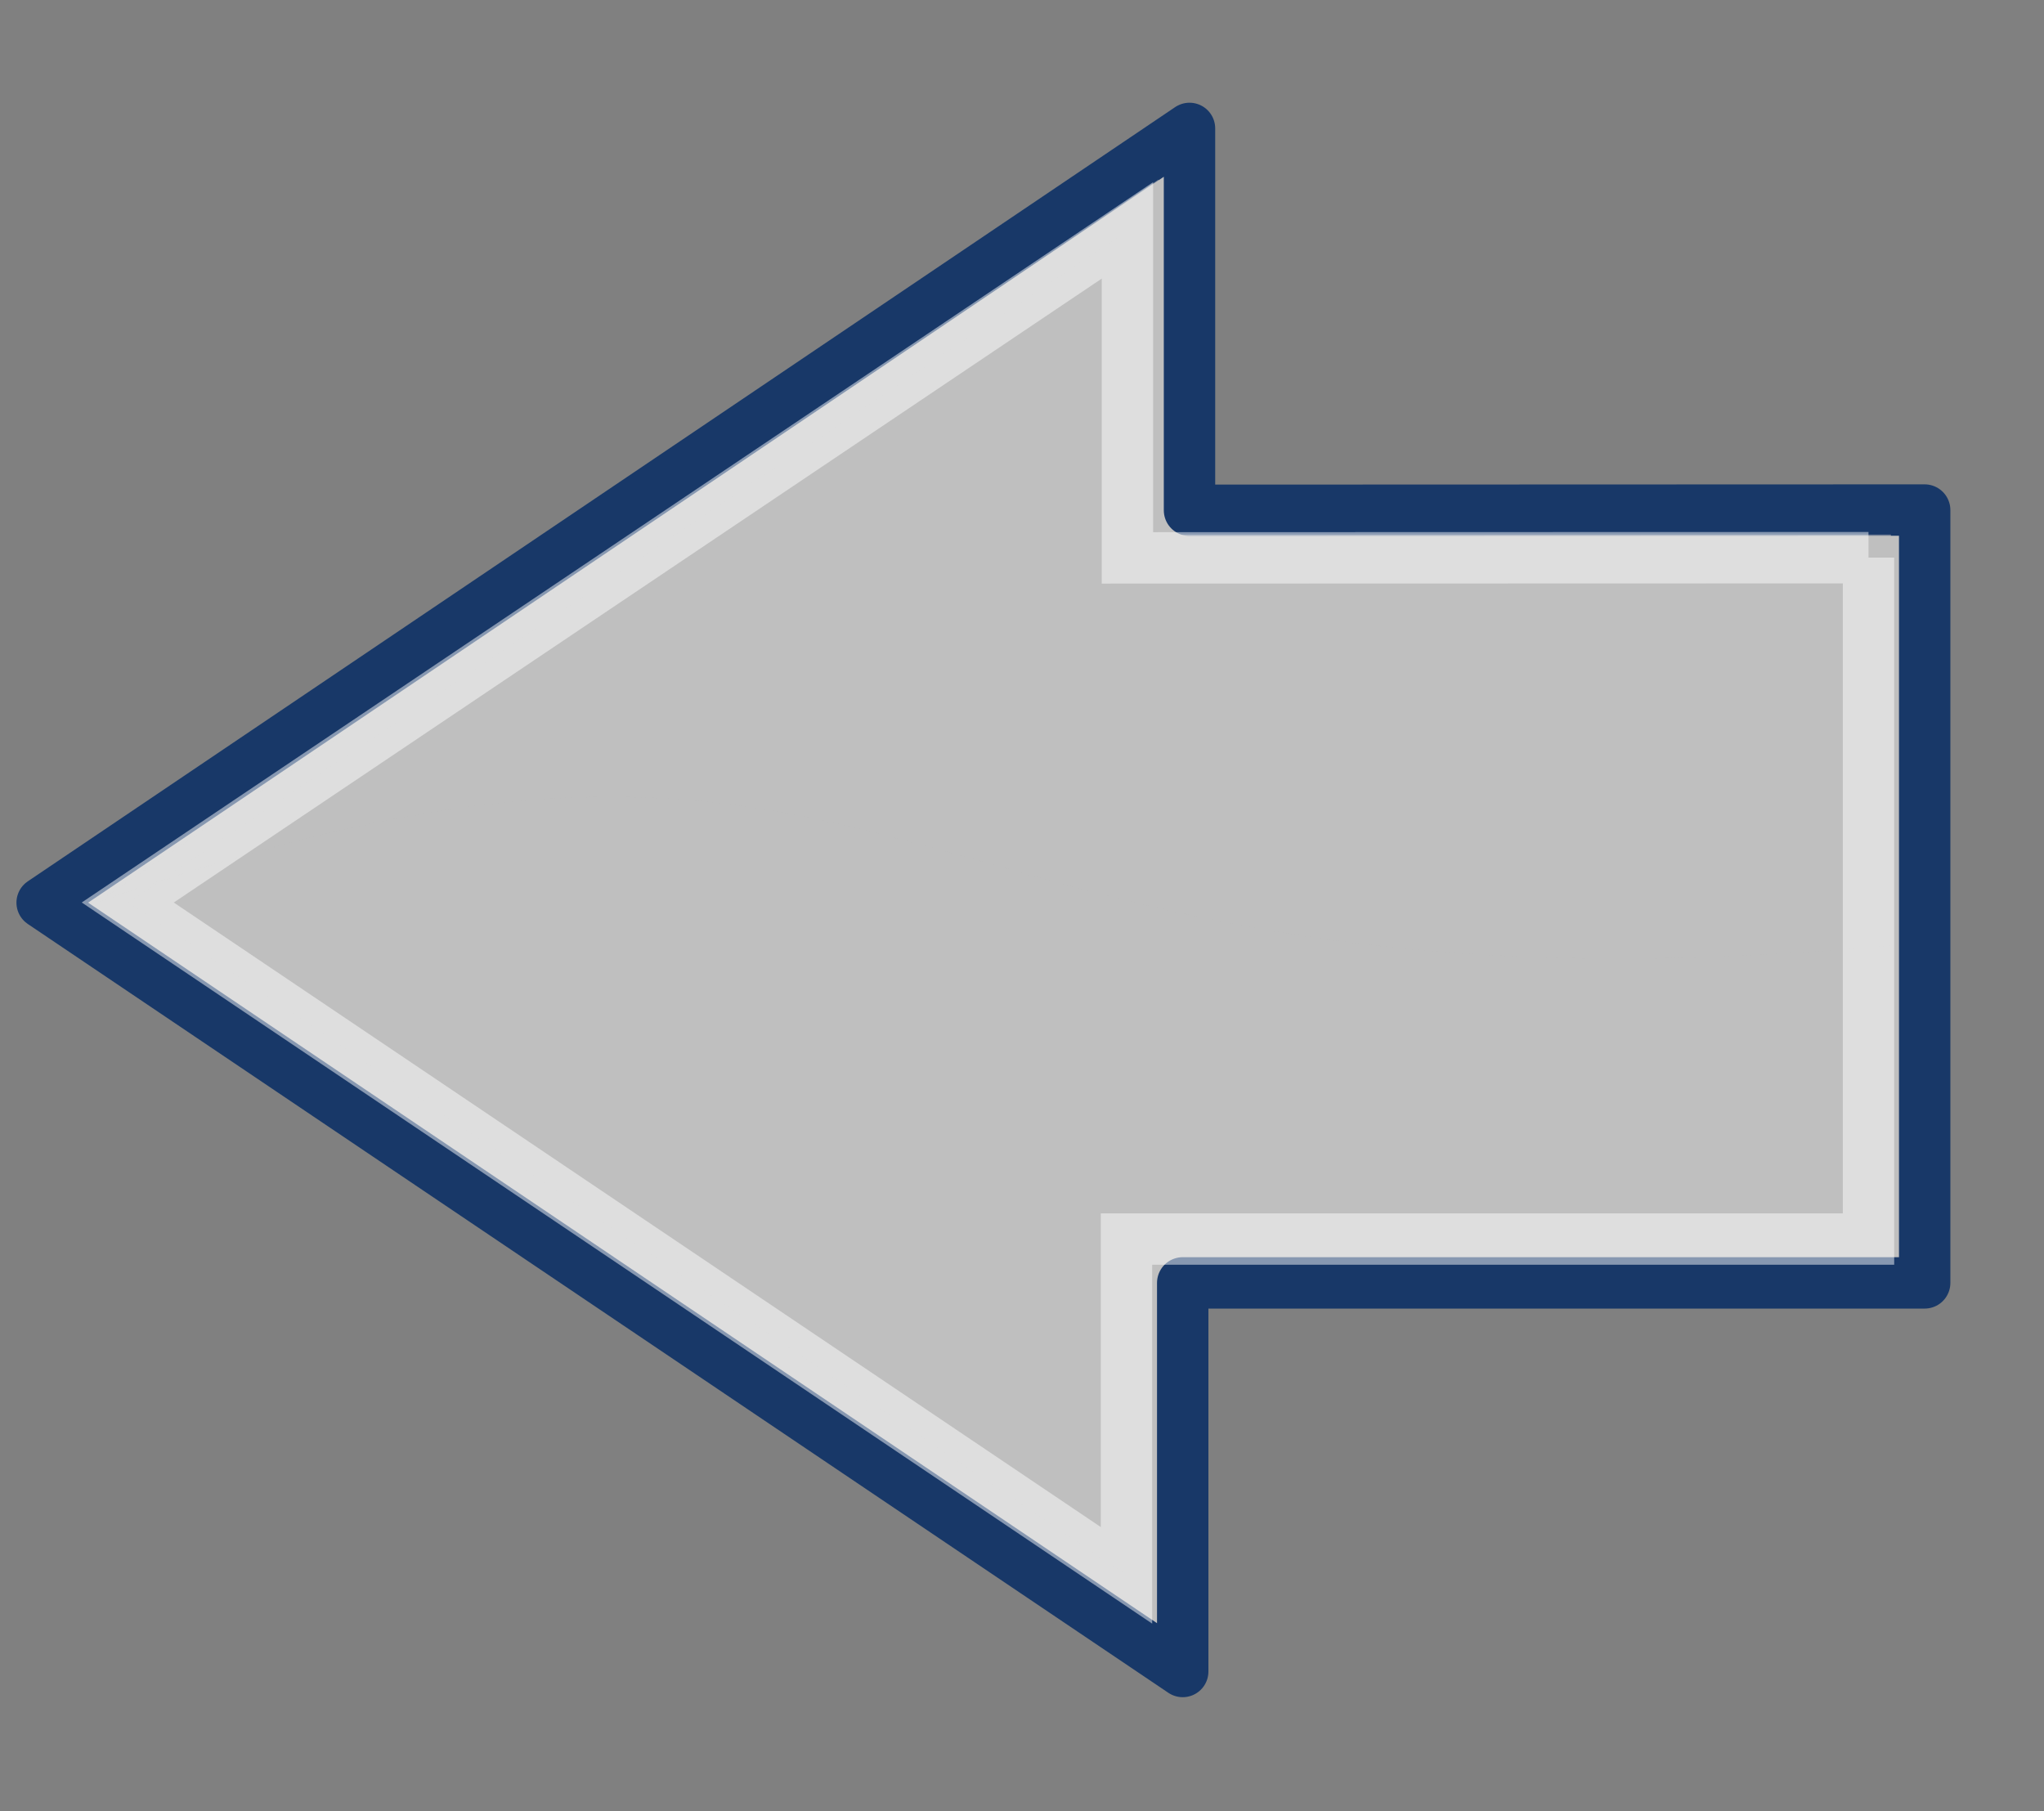 <?xml version="1.0"?><svg width="39.775" height="35.245" xmlns="http://www.w3.org/2000/svg">
 <rect width="100%" height="100%" fill="#808080" stroke="none"/>
 <title>previous</title>

 <g>
  <title>Layer 1</title>
  <g id="layer1">
   <g id="g4593">
    <path id="path2564" d="m-1.228,23.801" stroke-dashoffset="0" stroke-miterlimit="10" marker-end="none" marker-mid="none" marker-start="none" fill-rule="evenodd" fill="#bfbfbf" opacity="0.299"/>
    <path d="m37.453,9.926l0,15.038l-14.438,0l0,7.562l-22.195,-14.961l22.327,-15.066l0,7.431l14.305,-0.005z" id="path2566" stroke-dashoffset="0" stroke-miterlimit="10" marker-end="none" marker-mid="none" marker-start="none" stroke-linejoin="round" stroke-linecap="round" stroke="#183868" fill-rule="evenodd" fill="#bfbfbf"/>
    <path d="m22.544,3.494l0,6.908l14.252,0l0,8c-19.737,1.77 -18.496,-6.597 -34.897,-0.845l20.645,-14.063z" id="path2568" stroke-dashoffset="0" stroke-miterlimit="10" marker-end="none" marker-mid="none" marker-start="none" stroke-linejoin="round" stroke-linecap="round" fill-rule="evenodd" fill="#bfbfbf" opacity="0.508"/>
    <path id="path2570" d="m36.36,10.851l0,13.26l-14.439,0l0,6.544l-19.435,-13.093l19.453,-13.079l0,6.373l14.421,-0.004z" stroke-dashoffset="0" stroke-miterlimit="10" marker-end="none" marker-mid="none" marker-start="none" stroke="#ffffff" fill-rule="evenodd" fill="#bfbfbf" opacity="0.481"/>
   </g>
  </g>
 </g>
</svg>